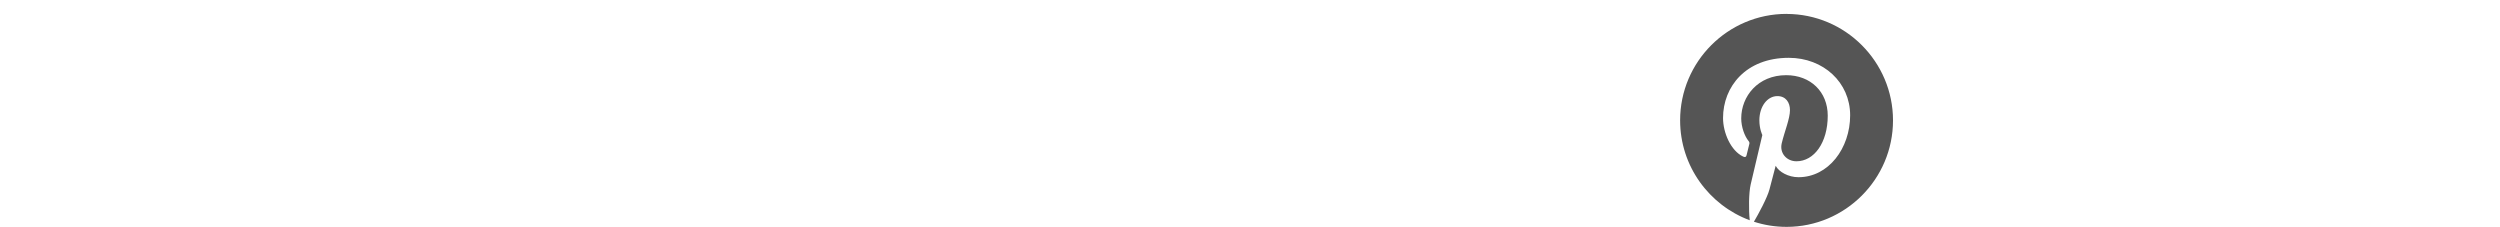 <?xml version="1.0" encoding="UTF-8"?>
<svg xmlns="http://www.w3.org/2000/svg" id="Layer_1" data-name="Layer 1" viewBox="0 0 540.08 49">
  <defs>
    <style>
      .cls-1 {
        fill: #555;
      }
    </style>
  </defs>
  <path class="cls-1" d="m385.96,3c-12.68,0-23,10.32-23,23,0,9.88,6.27,18.33,15.04,21.58-.25-2.25-.21-5.94.2-7.72.39-1.68,2.52-10.69,2.52-10.69,0,0-.64-1.29-.64-3.19,0-2.99,1.73-5.22,3.89-5.22,1.83,0,2.72,1.38,2.72,3.03,0,1.85-1.17,4.6-1.78,7.16-.51,2.14,1.07,3.89,3.18,3.89,3.82,0,6.76-4.03,6.76-9.85,0-5.15-3.7-8.75-8.98-8.75-6.12,0-9.71,4.59-9.71,9.33,0,1.85.71,3.83,1.6,4.91.18.21.2.4.15.62-.16.68-.53,2.14-.6,2.44-.09.39-.31.48-.72.29-2.69-1.25-4.36-5.18-4.36-8.33,0-6.78,4.93-13.01,14.21-13.01,7.46,0,13.25,5.31,13.25,12.42s-4.67,13.37-11.16,13.37c-2.18,0-4.23-1.13-4.93-2.47,0,0-1.08,4.1-1.34,5.11-.45,1.74-2.39,5.35-3.36,6.98,2.22.72,4.59,1.11,7.05,1.11,12.68,0,23-10.32,23-23s-10.32-23-23-23Z"></path>
</svg>
